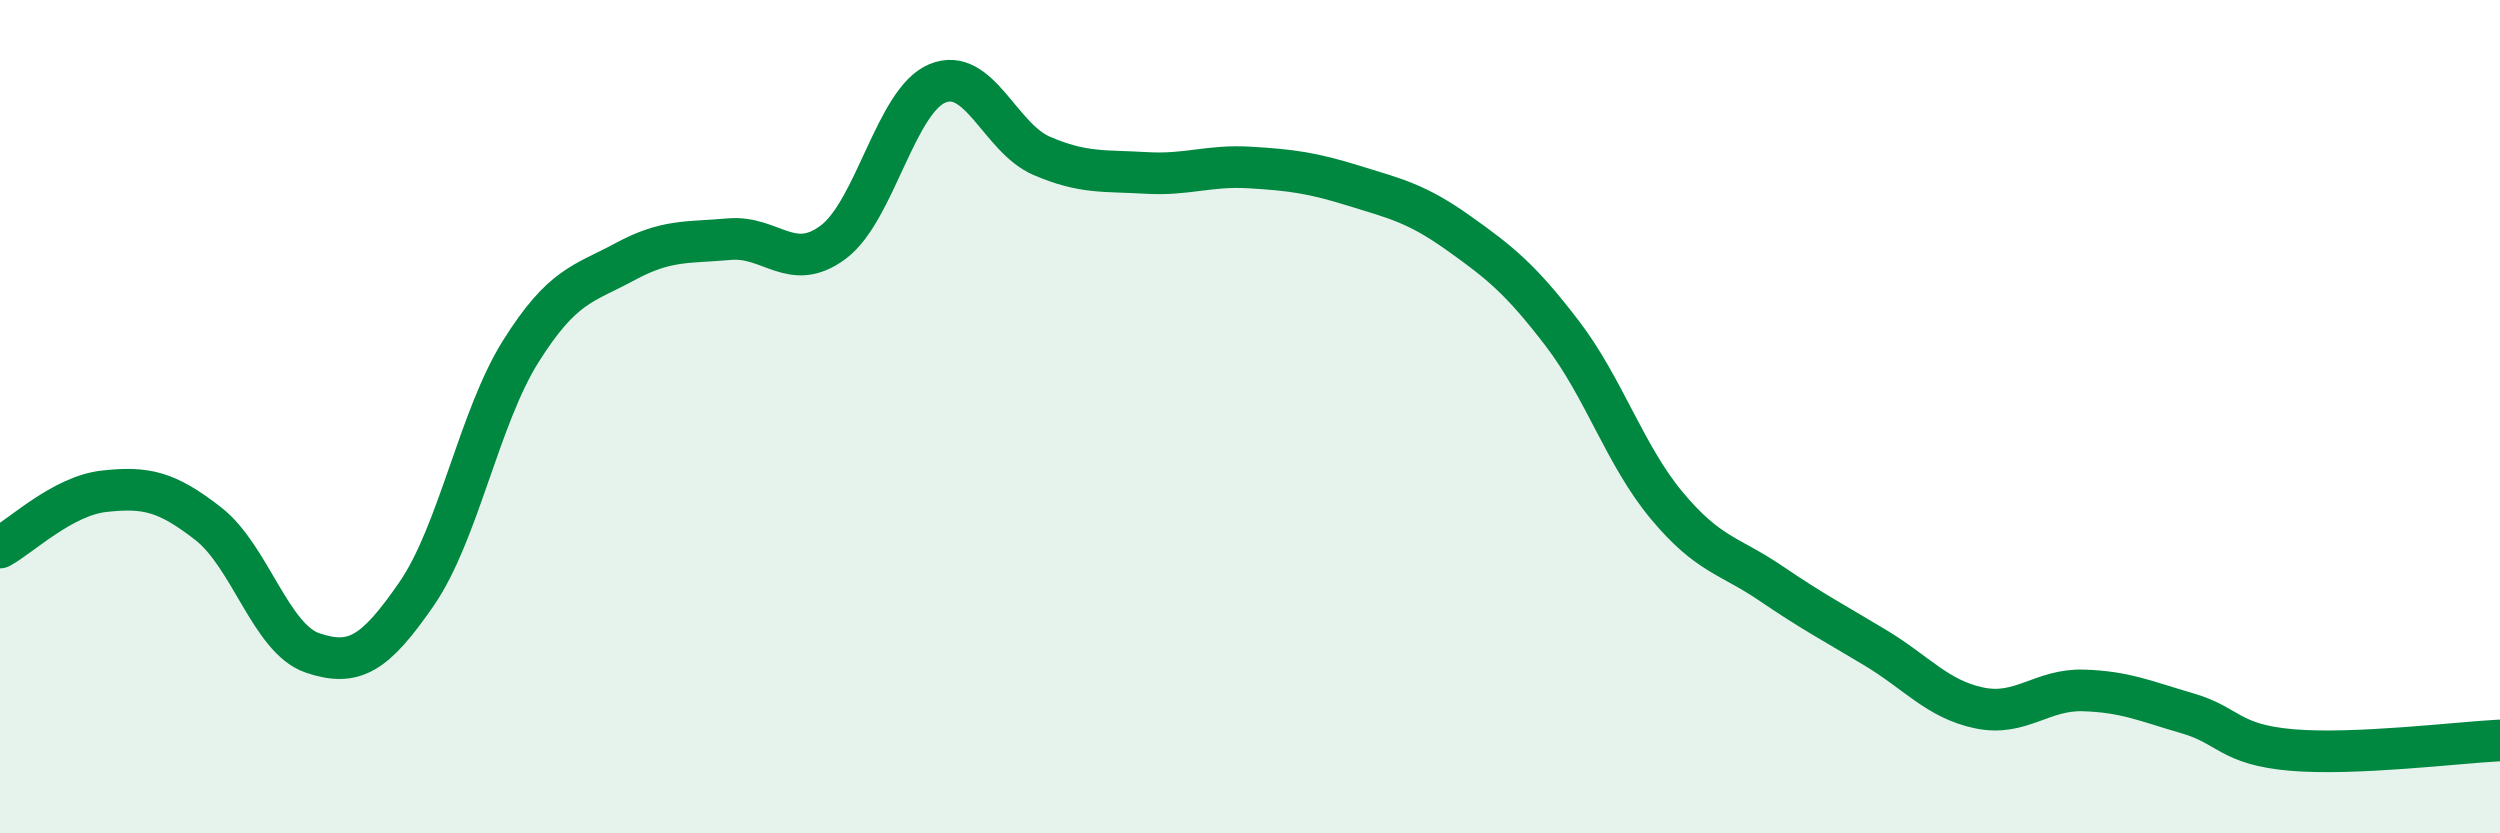 
    <svg width="60" height="20" viewBox="0 0 60 20" xmlns="http://www.w3.org/2000/svg">
      <path
        d="M 0,13.14 C 0.5,12.87 1.5,11.9 2.5,11.79 C 3.5,11.68 4,11.79 5,12.57 C 6,13.35 6.5,15.33 7.5,15.67 C 8.5,16.01 9,15.7 10,14.25 C 11,12.8 11.5,10.02 12.5,8.43 C 13.5,6.84 14,6.82 15,6.28 C 16,5.74 16.5,5.83 17.5,5.74 C 18.5,5.65 19,6.56 20,5.81 C 21,5.06 21.5,2.41 22.5,2 C 23.5,1.59 24,3.31 25,3.74 C 26,4.17 26.5,4.09 27.5,4.15 C 28.5,4.21 29,3.96 30,4.02 C 31,4.08 31.5,4.15 32.5,4.46 C 33.5,4.77 34,4.88 35,5.59 C 36,6.3 36.5,6.7 37.5,8.01 C 38.5,9.32 39,10.93 40,12.13 C 41,13.33 41.5,13.32 42.5,14 C 43.5,14.68 44,14.94 45,15.54 C 46,16.14 46.5,16.78 47.5,16.99 C 48.5,17.2 49,16.54 50,16.57 C 51,16.6 51.5,16.83 52.5,17.12 C 53.5,17.41 53.5,17.87 55,18 C 56.5,18.13 59,17.82 60,17.77L60 20L0 20Z"
        fill="#008740"
        opacity="0.1"
        stroke-linecap="round"
        stroke-linejoin="round"
      />
      <path
        d="M 0,13.14 C 0.5,12.87 1.5,11.9 2.5,11.79 C 3.5,11.68 4,11.79 5,12.57 C 6,13.35 6.5,15.33 7.5,15.67 C 8.5,16.01 9,15.7 10,14.25 C 11,12.8 11.5,10.02 12.5,8.43 C 13.5,6.84 14,6.82 15,6.28 C 16,5.74 16.5,5.83 17.5,5.74 C 18.5,5.65 19,6.56 20,5.81 C 21,5.06 21.5,2.41 22.5,2 C 23.5,1.59 24,3.31 25,3.74 C 26,4.17 26.5,4.09 27.5,4.15 C 28.5,4.21 29,3.96 30,4.02 C 31,4.08 31.5,4.15 32.5,4.46 C 33.5,4.77 34,4.88 35,5.59 C 36,6.3 36.5,6.7 37.5,8.01 C 38.5,9.32 39,10.93 40,12.13 C 41,13.33 41.5,13.32 42.5,14 C 43.5,14.68 44,14.94 45,15.54 C 46,16.14 46.5,16.78 47.5,16.99 C 48.5,17.2 49,16.54 50,16.57 C 51,16.6 51.5,16.83 52.5,17.12 C 53.5,17.41 53.5,17.87 55,18 C 56.5,18.13 59,17.82 60,17.77"
        stroke="#008740"
        stroke-width="1"
        fill="none"
        stroke-linecap="round"
        stroke-linejoin="round"
      />
    </svg>
  
